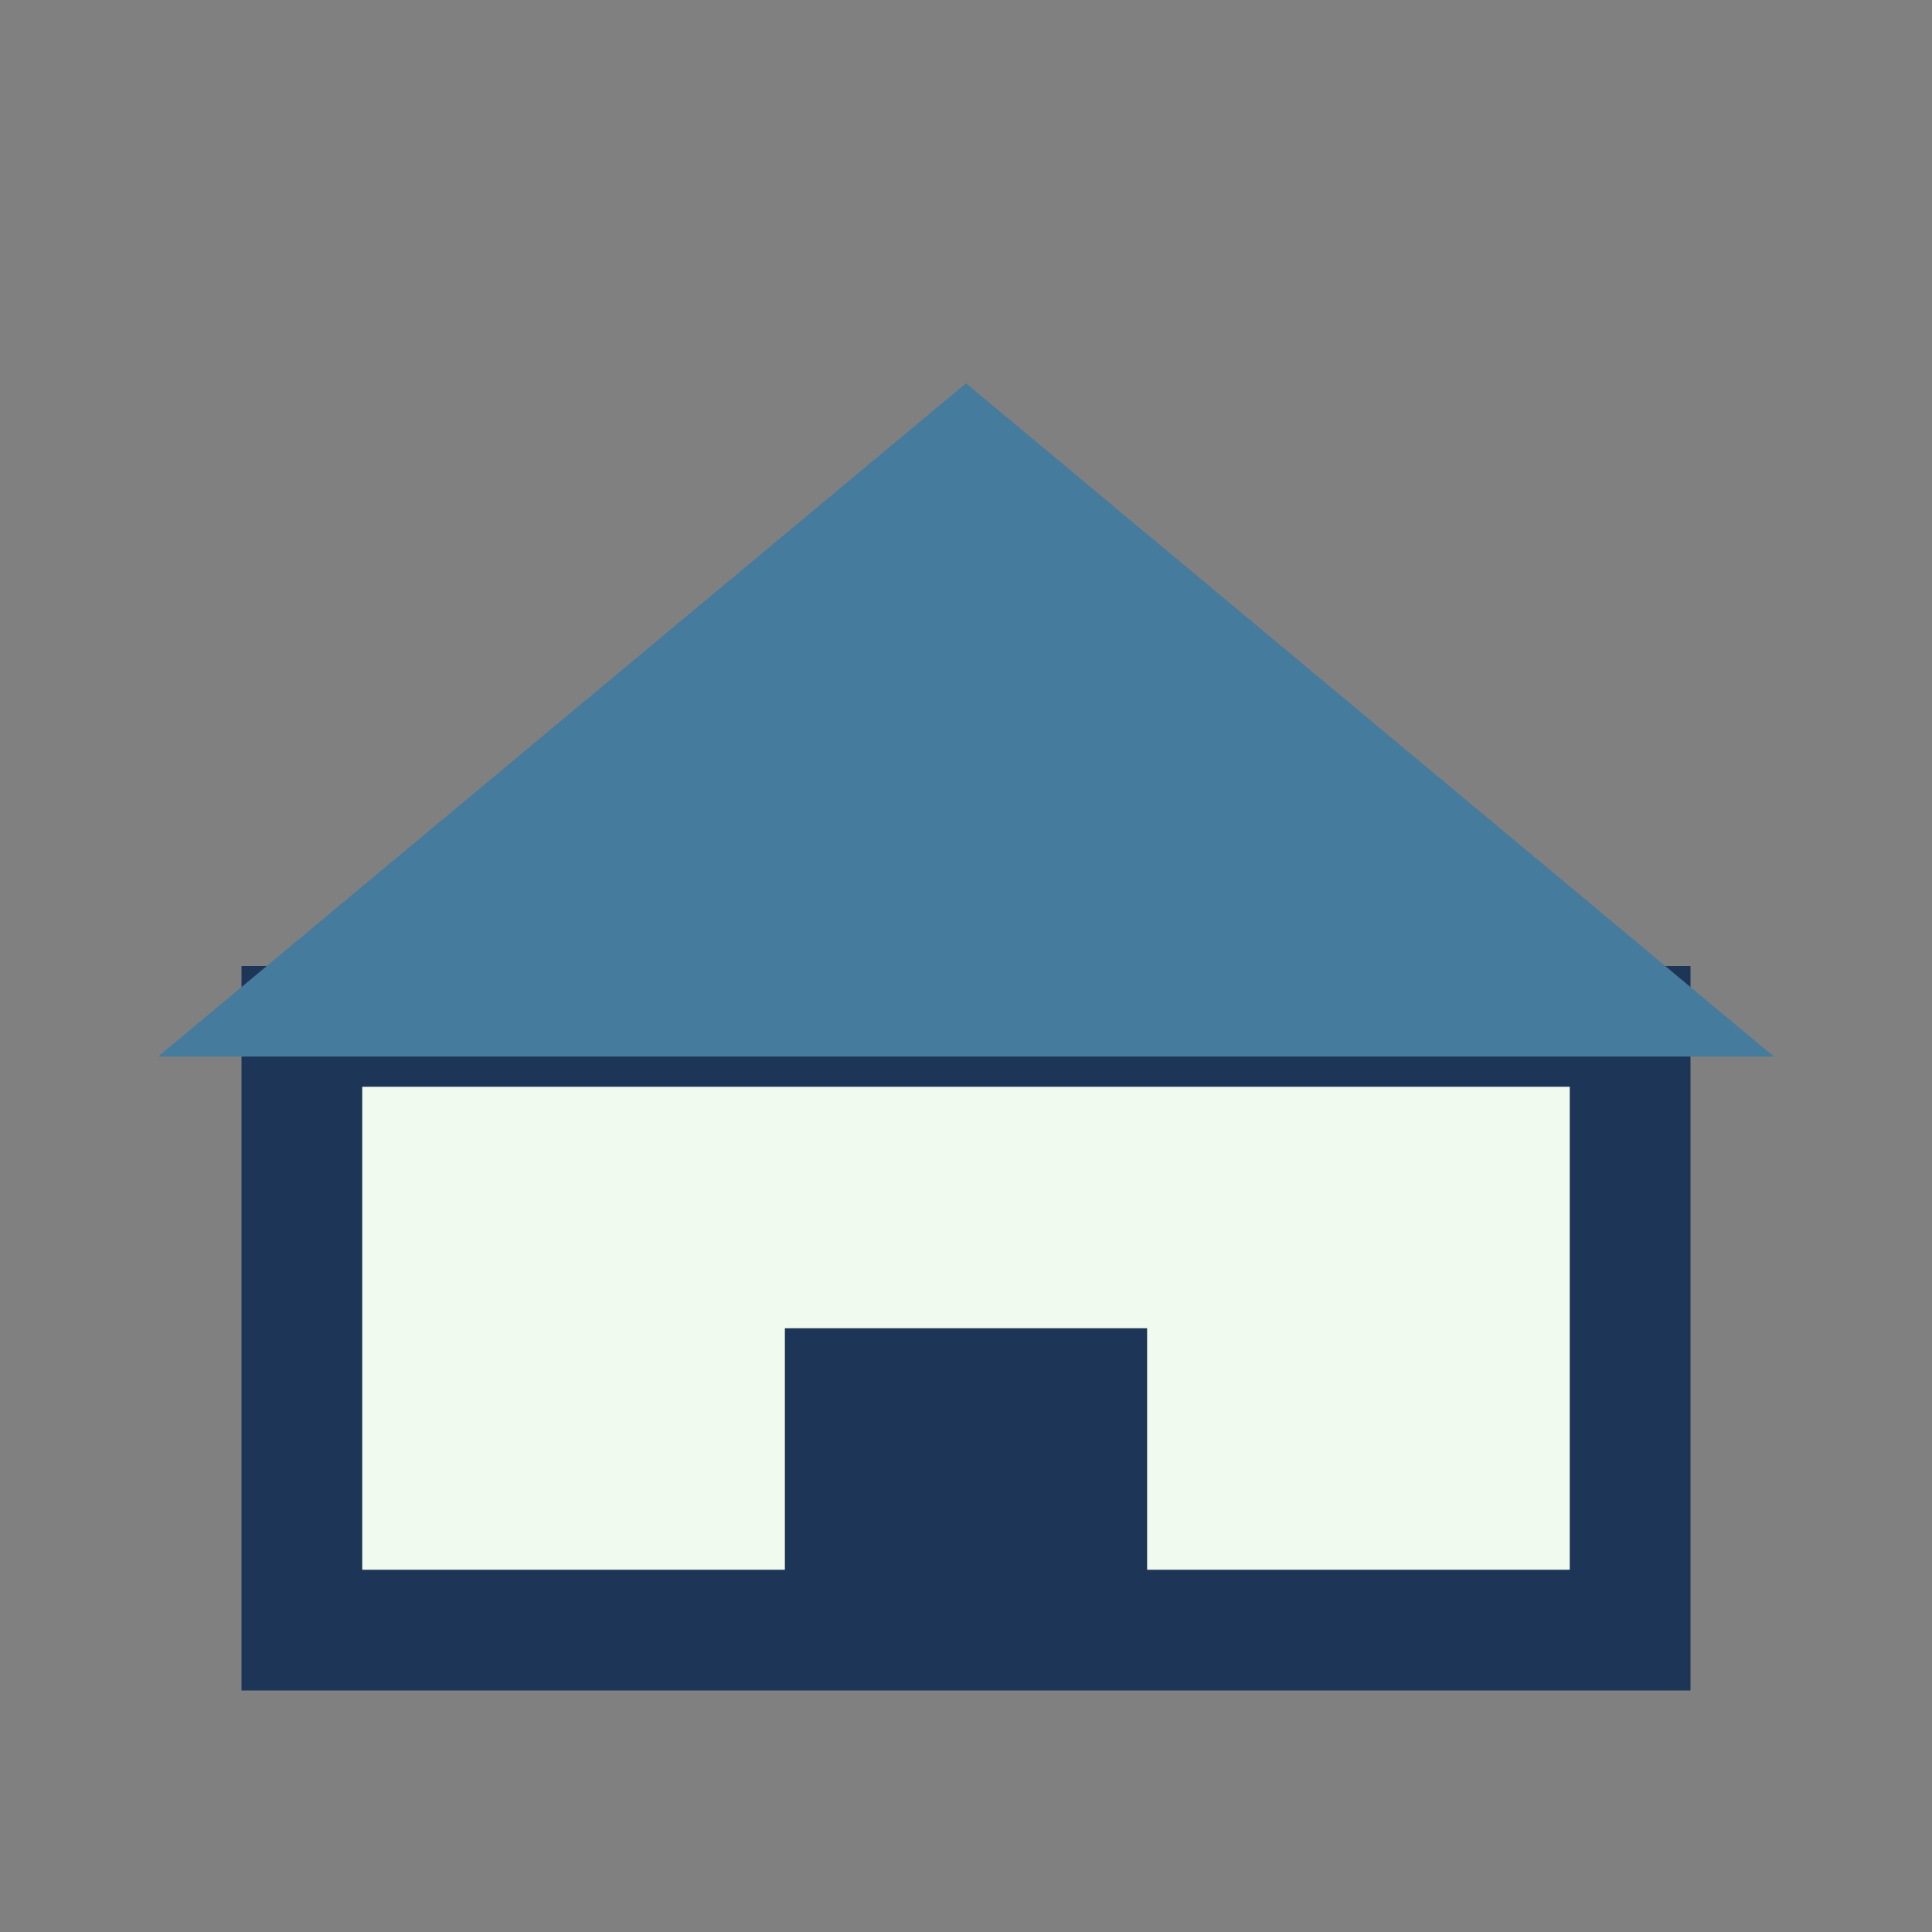 <?xml version="1.0" encoding="UTF-8"?>
<svg xmlns="http://www.w3.org/2000/svg" width="32" height="32" viewBox="0 0 32 32"><rect x="0" y="0" width="32" height="32" fill="#808080" stroke="none"/><rect x="5" y="17" width="22" height="10" fill="#F1FAEE" stroke="#1D3557" stroke-width="2"/><polygon points="16,7 28,17 4,17" fill="#457B9D" stroke="#457B9D"/><rect x="13" y="22" width="6" height="5" fill="#1D3557"/></svg>